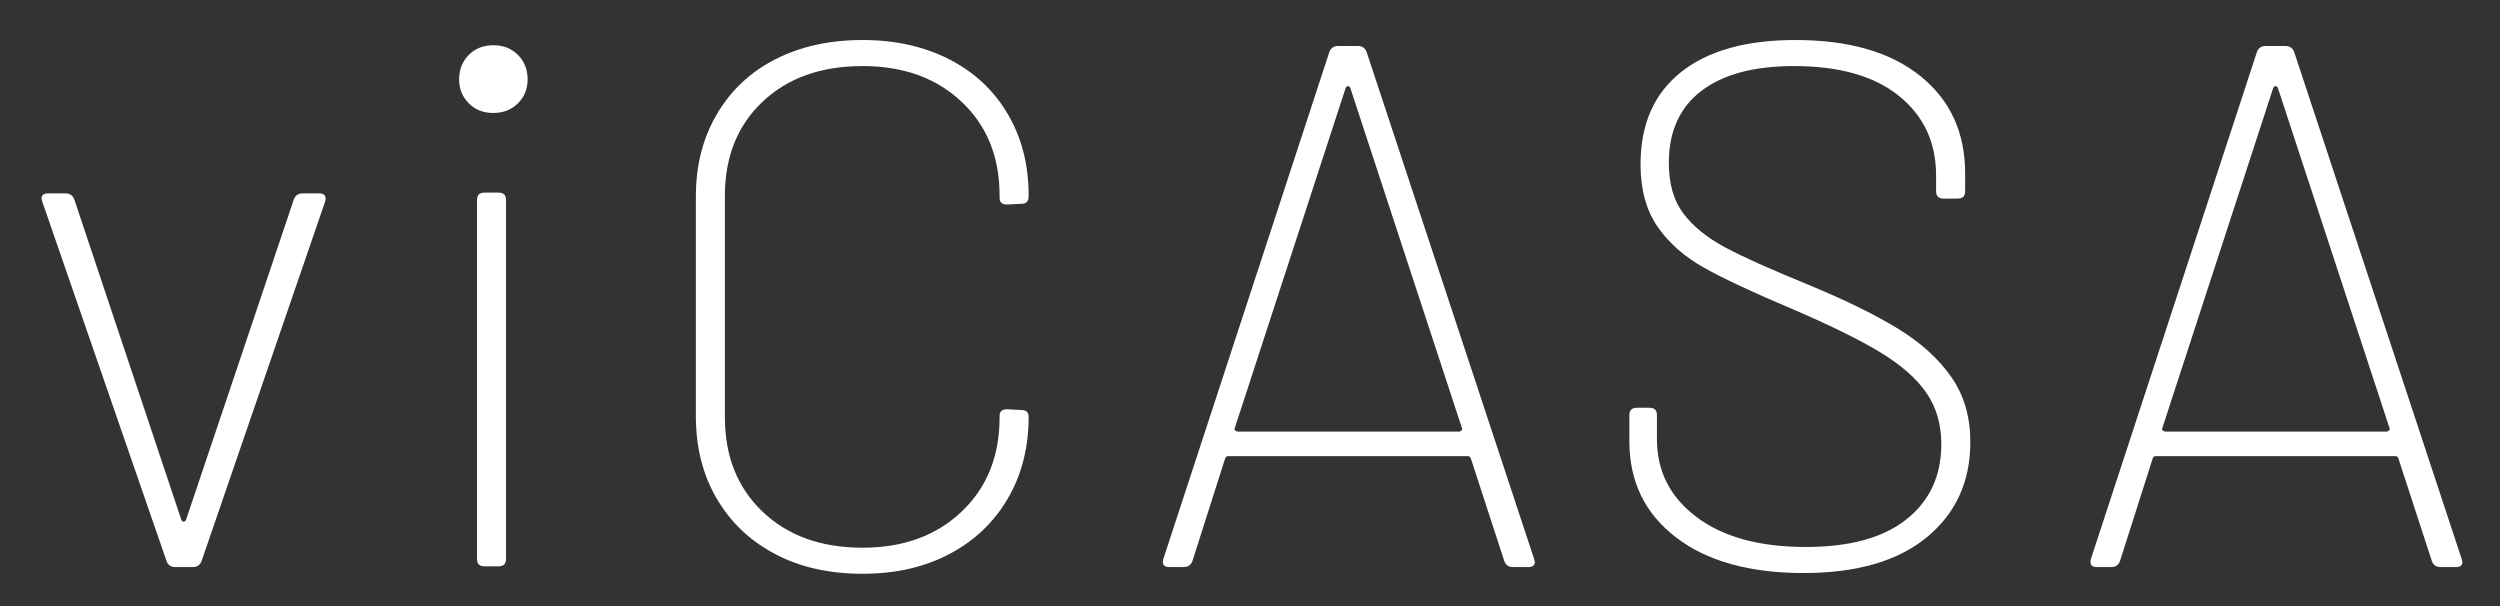 <?xml version="1.0" encoding="utf-8"?>
<!-- Generator: Adobe Illustrator 27.6.1, SVG Export Plug-In . SVG Version: 6.00 Build 0)  -->
<svg version="1.1" id="Camada_1" xmlns="http://www.w3.org/2000/svg" xmlns:xlink="http://www.w3.org/1999/xlink" x="0px" y="0px"
	 viewBox="0 0 1343.3 325.8" style="enable-background:new 0 0 1343.3 325.8;" xml:space="preserve">
<rect x="0" y="0" width="1343.3" height="325.8" fill="#333333" stroke="none"/>
<style type="text/css">
	.st0{fill:#FFFFFF;}
</style>
<path class="st0" d="M89.5,301.5L22.7,108.3l-0.4-1.6c0-1.9,1.2-2.8,3.6-2.8h9.2c2.4,0,4,1.1,4.8,3.2l57.6,172.4
	c0.3,0.5,0.7,0.8,1.2,0.8c0.5,0,0.9-0.3,1.2-0.8l58-172.4c0.8-2.1,2.4-3.2,4.8-3.2h8.8c2.9,0,4,1.5,3.2,4.4l-66.4,193.2
	c-0.8,2.1-2.4,3.2-4.8,3.2h-9.2C91.9,304.7,90.3,303.7,89.5,301.5z"/>
<path class="st0" d="M251.9,55.5c-3.5-3.5-5.2-7.7-5.2-12.8c0-5.3,1.7-9.7,5.2-13.2c3.5-3.5,7.9-5.2,13.2-5.2
	c5.3,0,9.7,1.7,13.2,5.2c3.5,3.5,5.2,7.9,5.2,13.2c0,5.1-1.7,9.3-5.2,12.8c-3.5,3.5-7.9,5.2-13.2,5.2
	C259.7,60.7,255.3,59,251.9,55.5z M256.3,300.3V107.5c0-2.7,1.3-4,4-4h7.6c2.7,0,4,1.3,4,4v192.8c0,2.7-1.3,4-4,4h-7.6
	C257.6,304.3,256.3,303,256.3,300.3z"/>
<path class="st0" d="M416.5,297.7c-13.5-7.1-23.9-17-31.4-29.8c-7.5-12.8-11.2-27.6-11.2-44.4v-118c0-16.5,3.7-31.2,11.2-44
	c7.5-12.8,17.9-22.7,31.4-29.6c13.5-6.9,29.1-10.4,47-10.4c17.6,0,33.1,3.5,46.6,10.4c13.5,6.9,23.9,16.7,31.4,29.4
	c7.5,12.7,11.2,27.3,11.2,43.8v0.4c0,2.7-1.3,4-4,4l-7.6,0.4c-2.7,0-4-1.2-4-3.6v-1.2c0-20.8-6.8-37.6-20.4-50.4
	c-13.6-12.8-31.3-19.2-53.2-19.2c-22.4,0-40.3,6.4-53.8,19.2c-13.5,12.8-20.2,29.6-20.2,50.4v119.2c0,20.8,6.7,37.7,20.2,50.6
	c13.5,12.9,31.4,19.4,53.8,19.4c21.9,0,39.6-6.5,53.2-19.4c13.6-12.9,20.4-29.8,20.4-50.6v-0.8c0-2.4,1.3-3.6,4-3.6l7.6,0.4
	c2.7,0,4,1.2,4,3.6c0,16.5-3.7,31.2-11.2,44c-7.5,12.8-17.9,22.7-31.4,29.8c-13.5,7.1-29,10.6-46.6,10.6
	C445.6,308.3,429.9,304.8,416.5,297.7z"/>
<path class="st0" d="M808.3,301.5l-18-55.2c-0.3-0.8-0.8-1.2-1.6-1.2H659.9c-0.8,0-1.3,0.4-1.6,1.2l-17.6,55.2
	c-0.8,2.1-2.4,3.2-4.8,3.2h-7.6c-2.9,0-4-1.5-3.2-4.4l89.2-272.4c0.8-2.1,2.4-3.2,4.8-3.2h10.4c2.4,0,4,1.1,4.8,3.2l90,272.4
	l0.4,1.6c0,1.9-1.2,2.8-3.6,2.8h-8C810.7,304.7,809.1,303.7,808.3,301.5z M663.7,231.3c0.4,0.4,0.9,0.6,1.4,0.6h118.8
	c0.5,0,1-0.2,1.4-0.6c0.4-0.4,0.5-0.9,0.2-1.4l-60-182.8c-0.3-0.5-0.7-0.8-1.2-0.8c-0.5,0-0.9,0.3-1.2,0.8l-59.6,182.8
	C663.2,230.5,663.3,230.9,663.7,231.3z"/>
<path class="st0" d="M900.5,288.7c-16.7-12.8-25-30-25-51.6v-14c0-2.7,1.3-4,4-4h6.8c2.7,0,4,1.3,4,4v12.8c0,17.3,7.1,31.3,21.4,42
	c14.3,10.7,33.8,16,58.6,16c23.5,0,41.5-4.9,54-14.8c12.5-9.9,18.8-23.3,18.8-40.4c0-10.7-2.7-19.9-8-27.6
	c-5.3-7.7-13.6-15-24.8-21.8c-11.2-6.8-27.1-14.6-47.6-23.4c-20.8-8.8-36.5-16.1-47-22c-10.5-5.9-18.9-13.2-25-22
	c-6.1-8.8-9.2-20-9.2-33.6c0-21.6,7.3-38.1,21.8-49.6c14.5-11.5,35-17.2,61.4-17.2c28.8,0,51.2,6.5,67.2,19.4
	c16,12.9,24,30.3,24,52.2v9.6c0,2.7-1.3,4-4,4h-7.6c-2.7,0-4-1.3-4-4v-8.4c0-17.9-6.7-32.1-20-42.8c-13.3-10.7-32.1-16-56.4-16
	c-21.6,0-38.2,4.5-49.8,13.4c-11.6,8.9-17.4,21.8-17.4,38.6c0,11.2,2.6,20.3,7.8,27.2c5.2,6.9,12.7,13,22.4,18.2
	c9.7,5.2,24.7,11.9,45,20.2c20,8.3,36.1,16.2,48.4,23.8c12.3,7.6,21.7,16.3,28.4,26c6.7,9.7,10,21.3,10,34.6
	c0,21.3-7.8,38.4-23.4,51.2c-15.6,12.8-37.7,19.2-66.2,19.2C940,307.9,917.1,301.5,900.5,288.7z"/>
<path class="st0" d="M1306.7,301.5l-18-55.2c-0.3-0.8-0.8-1.2-1.6-1.2h-128.8c-0.8,0-1.3,0.4-1.6,1.2l-17.6,55.2
	c-0.8,2.1-2.4,3.2-4.8,3.2h-7.6c-2.9,0-4-1.5-3.2-4.4l89.2-272.4c0.8-2.1,2.4-3.2,4.8-3.2h10.4c2.4,0,4,1.1,4.8,3.2l90,272.4
	l0.4,1.6c0,1.9-1.2,2.8-3.6,2.8h-8C1309.1,304.7,1307.5,303.7,1306.7,301.5z M1162.1,231.3c0.4,0.4,0.9,0.6,1.4,0.6h118.8
	c0.5,0,1-0.2,1.4-0.6c0.4-0.4,0.5-0.9,0.2-1.4l-60-182.8c-0.3-0.5-0.7-0.8-1.2-0.8c-0.5,0-0.9,0.3-1.2,0.8l-59.6,182.8
	C1161.6,230.5,1161.7,230.9,1162.1,231.3z"/>
</svg>
